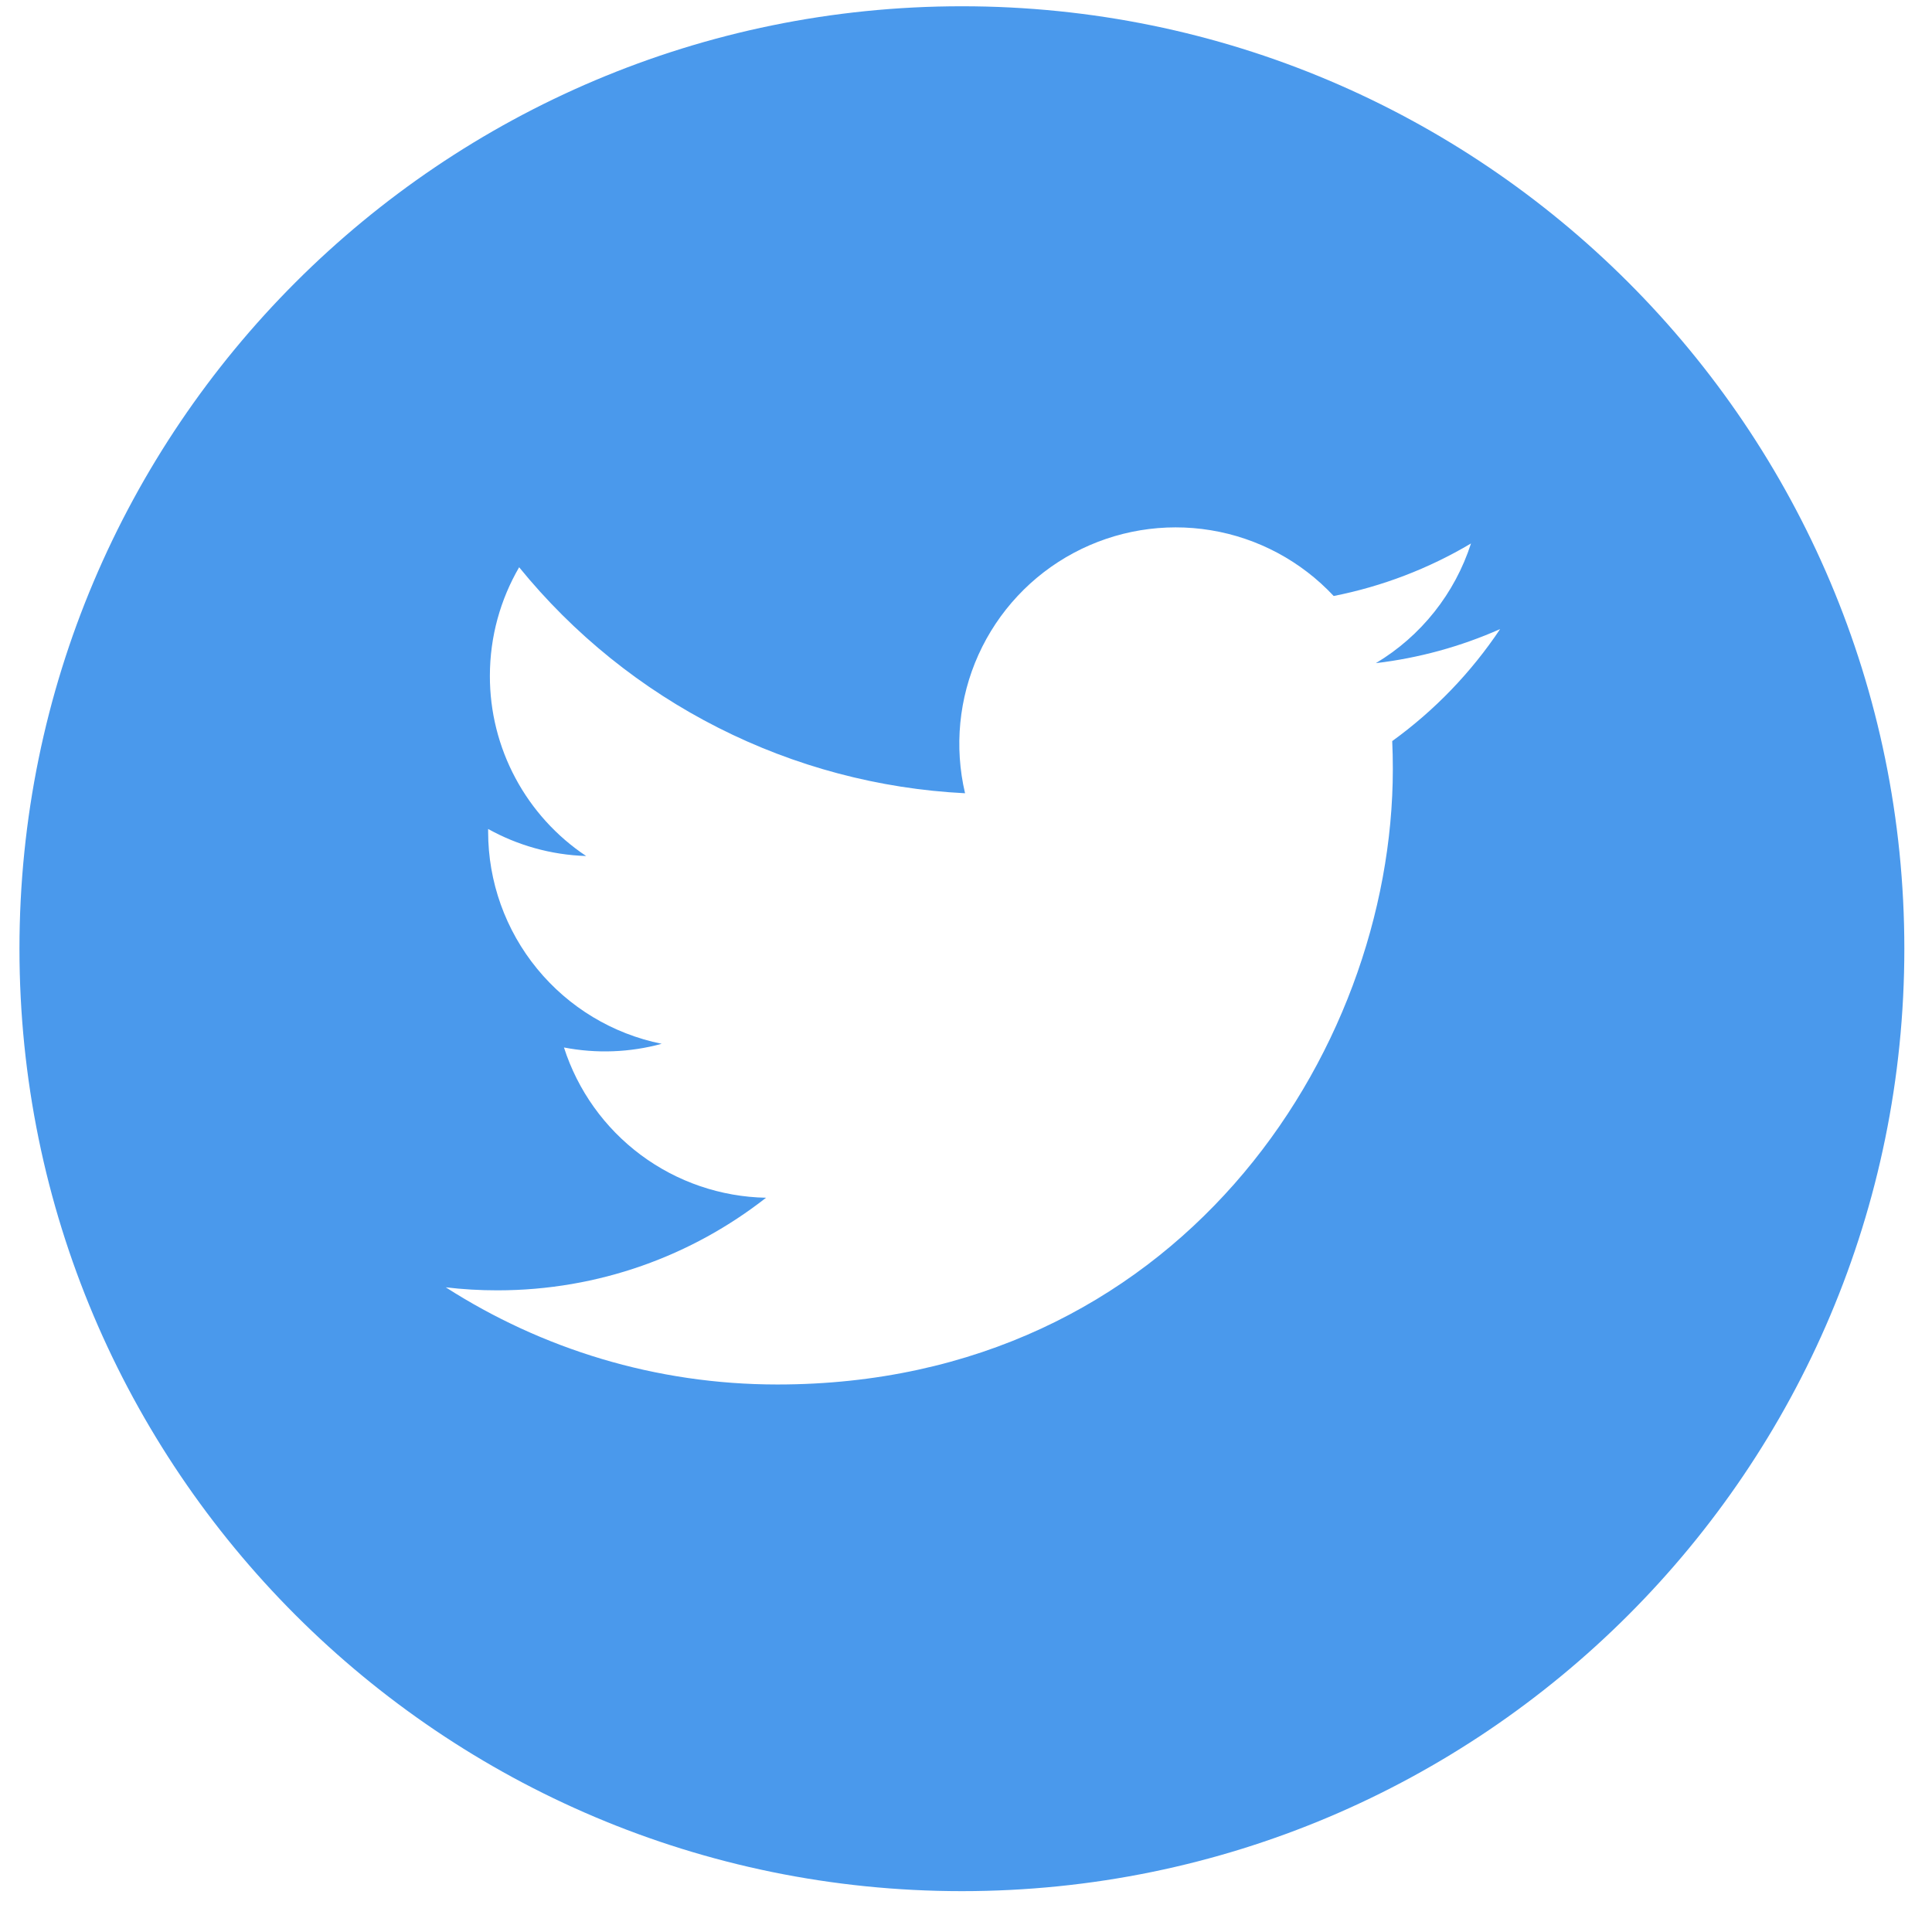 <svg width="41" height="41" viewBox="0 0 41 41" fill="none" xmlns="http://www.w3.org/2000/svg">
<g clip-path="url(#clip0_529_71848)">
<g clip-path="url(#clip1_529_71848)">
<path d="M20.413 0.133C9.369 0.133 0.413 9.089 0.413 20.133C0.413 31.177 9.369 40.133 20.413 40.133C31.457 40.133 40.413 31.177 40.413 20.133C40.413 9.089 31.457 0.133 20.413 0.133ZM29.545 15.727C29.554 15.924 29.558 16.121 29.558 16.32C29.558 22.386 24.941 29.381 16.497 29.381C13.904 29.381 11.492 28.621 9.46 27.319C9.82 27.362 10.185 27.383 10.555 27.383C12.706 27.383 14.685 26.649 16.257 25.418C15.299 25.4 14.37 25.083 13.601 24.511C12.832 23.939 12.261 23.141 11.968 22.229C12.656 22.362 13.366 22.336 14.042 22.151C13.003 21.941 12.069 21.378 11.398 20.558C10.726 19.738 10.359 18.711 10.359 17.651V17.592C10.978 17.936 11.685 18.142 12.439 18.166C11.81 17.747 11.294 17.178 10.938 16.512C10.581 15.845 10.395 15.101 10.396 14.345C10.396 13.504 10.623 12.716 11.017 12.038C12.17 13.456 13.608 14.616 15.239 15.442C16.869 16.268 18.655 16.743 20.48 16.834C20.248 15.849 20.349 14.815 20.765 13.893C21.182 12.971 21.891 12.212 22.783 11.735C23.675 11.258 24.7 11.088 25.698 11.253C26.697 11.418 27.612 11.909 28.303 12.648C29.331 12.445 30.316 12.068 31.217 11.533C30.874 12.596 30.157 13.499 29.198 14.073C30.108 13.965 30.997 13.722 31.835 13.35C31.219 14.272 30.444 15.077 29.545 15.727Z" fill="#4A99EC"/>
</g>
</g>
<defs>
<clipPath id="clip0_529_71848">
<rect width="40" height="40" fill="white" transform="translate(0.413 0.133)"/>
</clipPath>
<clipPath id="clip1_529_71848">
<rect width="40" height="40" fill="white" transform="translate(0.413 0.133)"/>
</clipPath>
</defs>
</svg>
